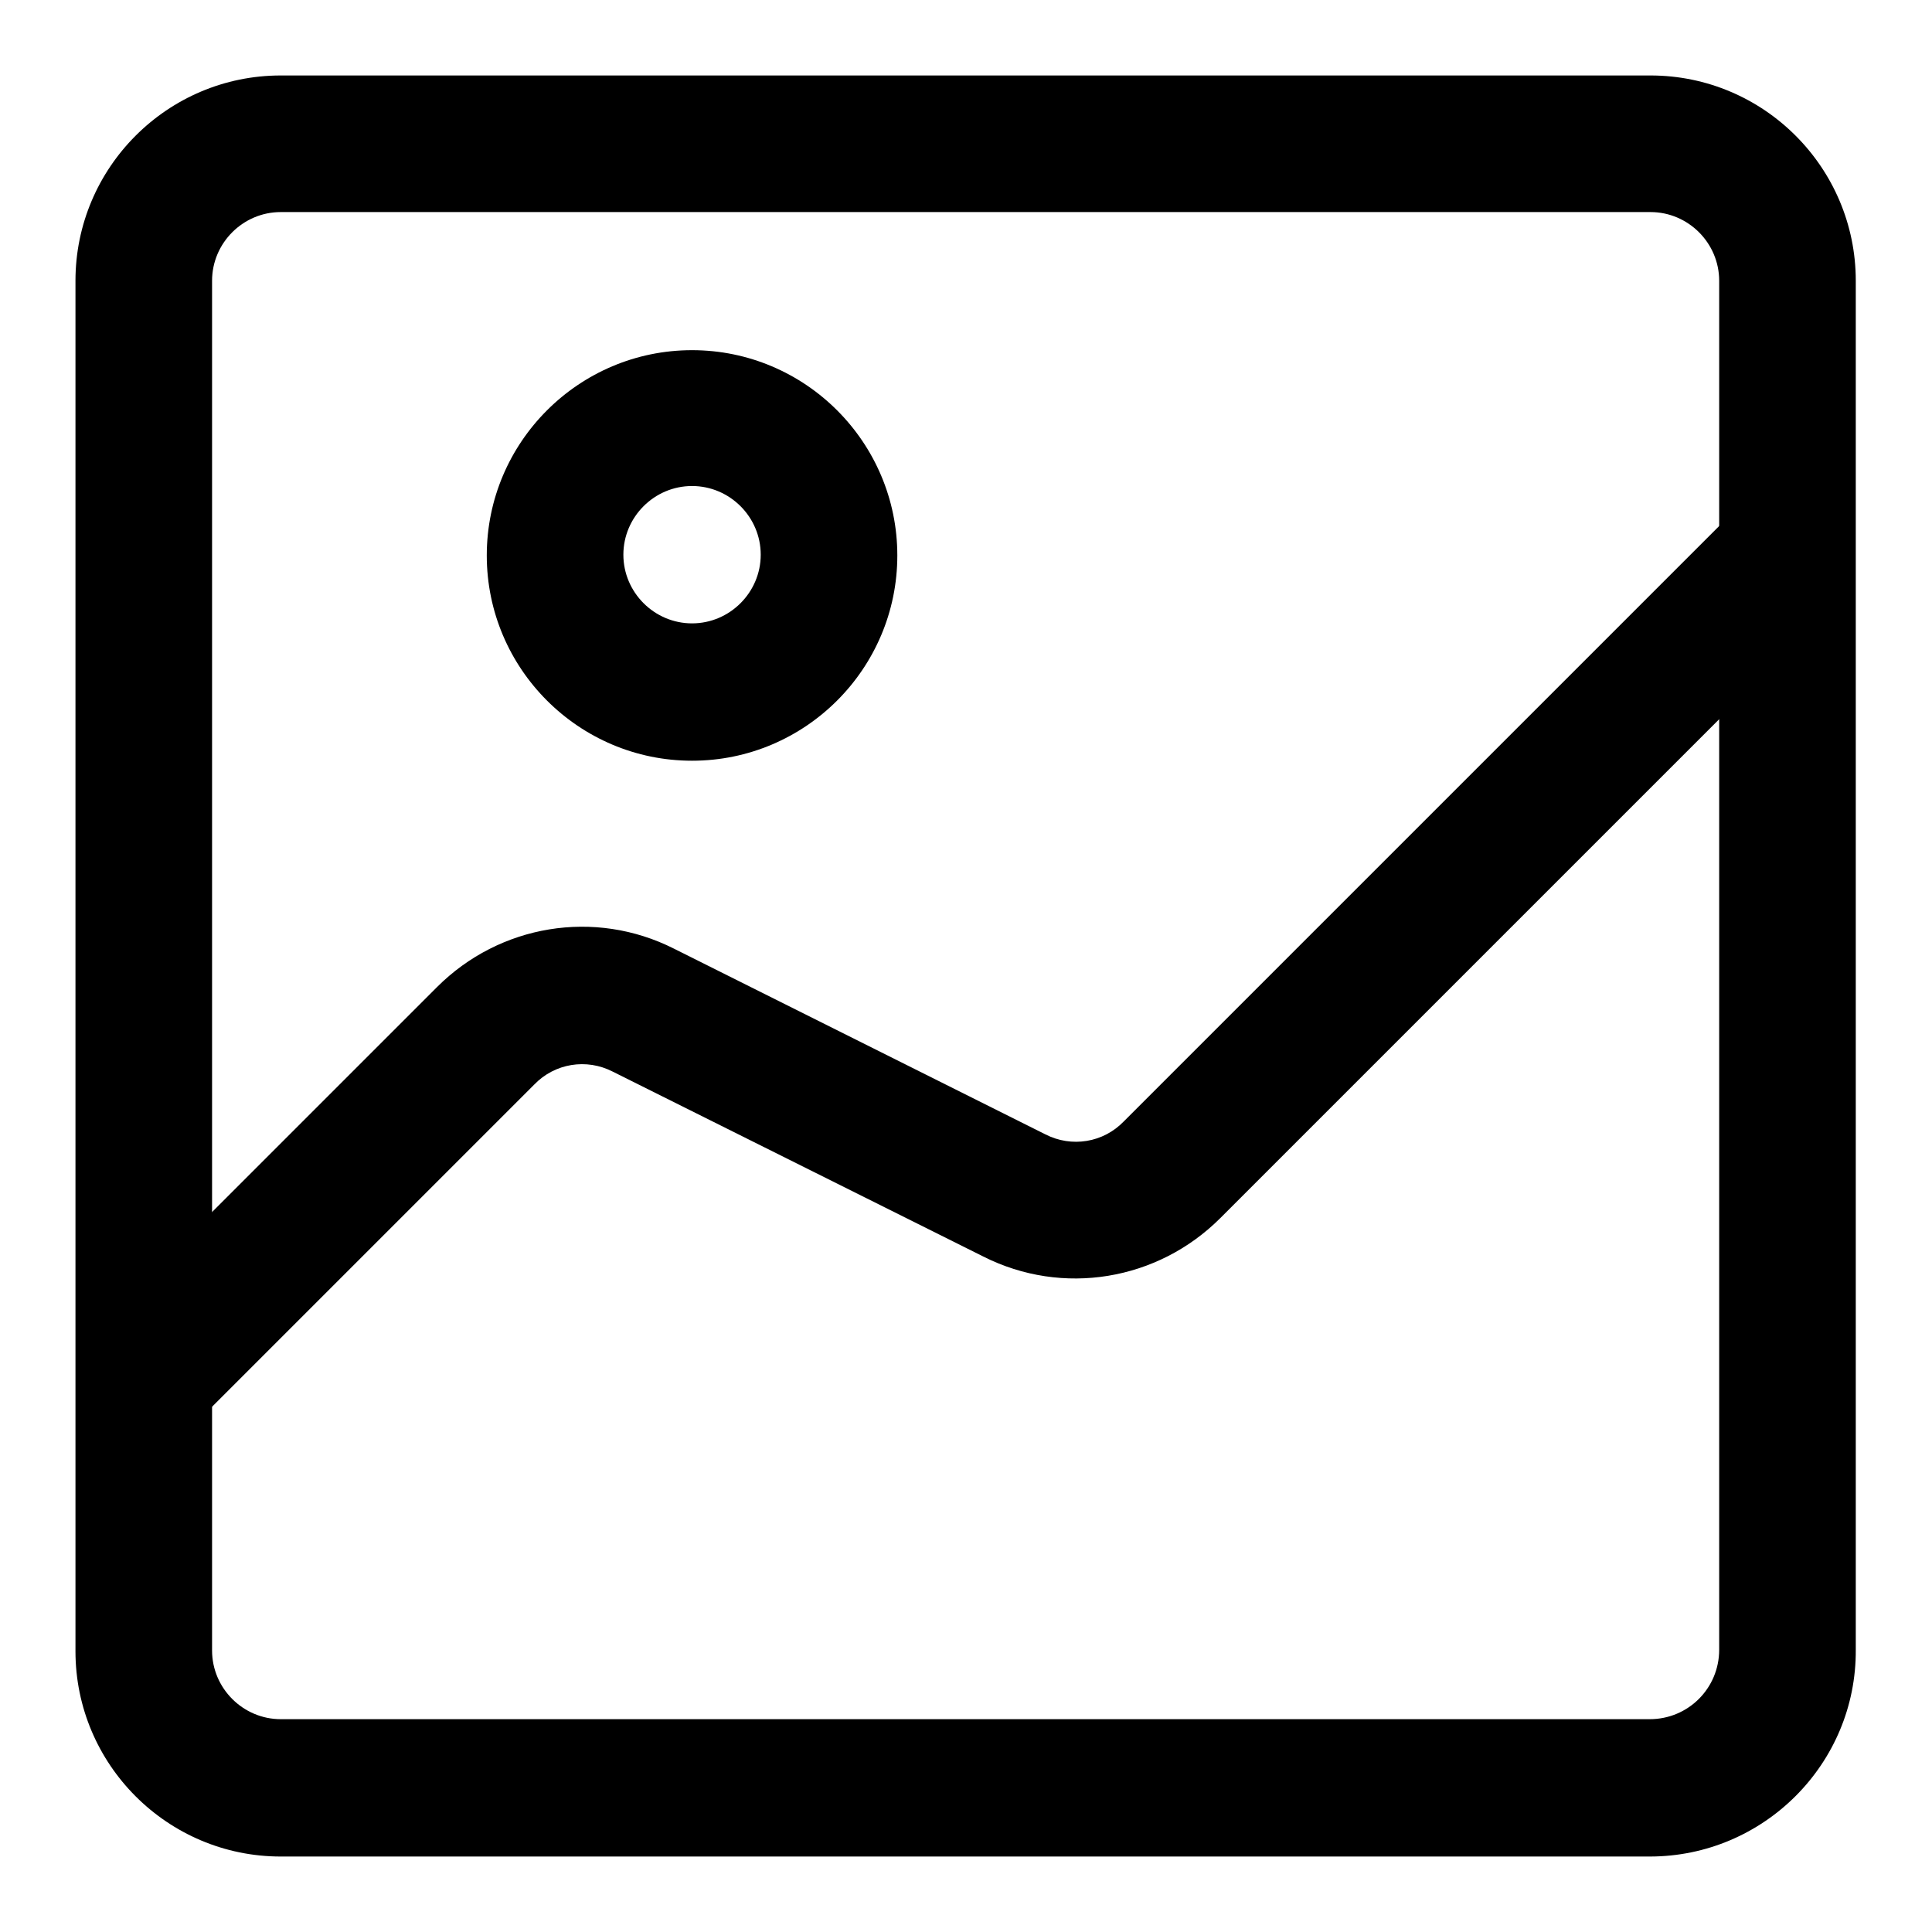 <?xml version="1.0" encoding="utf-8"?>
<!-- Svg Vector Icons : http://www.onlinewebfonts.com/icon -->
<!DOCTYPE svg PUBLIC "-//W3C//DTD SVG 1.1//EN" "http://www.w3.org/Graphics/SVG/1.1/DTD/svg11.dtd">
<svg version="1.1" xmlns="http://www.w3.org/2000/svg" xmlns:xlink="http://www.w3.org/1999/xlink" x="0px" y="0px" viewBox="0 0 256 256" enable-background="new 0 0 256 256" xml:space="preserve">
<g> <path fill="#000000" d="M218.6,246H37.2c-15,0-27.2-12.2-27.2-27.2V37.2C10,22.2,22.2,10,37.2,10h181.5c15,0,27.2,12.2,27.2,27.2 l0,181.4C246,233.7,233.7,246,218.6,246z M37.2,28.1c-5,0-9.1,4.1-9.1,9.1v181.5c0,5,4.1,9.1,9.1,9.1h181.4c5.1,0,9.2-4.1,9.2-9.2 l0-181.4c0-5-4.1-9.1-9.1-9.1L37.2,28.1L37.2,28.1z"/> <path fill="#000000" d="M19.1,191.5c-2.3,0-4.7-0.9-6.4-2.7c-3.5-3.5-3.5-9.3,0-12.8l45.2-45.2c8.3-8.3,20.9-10.4,31.4-5.1 l49.2,24.6c3.5,1.8,7.7,1.1,10.4-1.7l81.5-81.5c3.5-3.5,9.3-3.5,12.8,0c3.5,3.5,3.5,9.3,0,12.8l-81.5,81.5 c-8.3,8.3-20.9,10.4-31.4,5.1L81.2,142c-3.5-1.8-7.7-1.1-10.4,1.7l-45.2,45.2C23.7,190.6,21.4,191.5,19.1,191.5z"/> <path fill="#000000" d="M91.7,100.8c-15,0-27.2-12.2-27.2-27.2s12.2-27.2,27.2-27.2s27.2,12.2,27.2,27.2S106.7,100.8,91.7,100.8z  M91.7,64.4c-5,0-9.1,4.1-9.1,9.1s4.1,9.1,9.1,9.1s9.1-4.1,9.1-9.1S96.7,64.4,91.7,64.4z"/></g>
</svg>